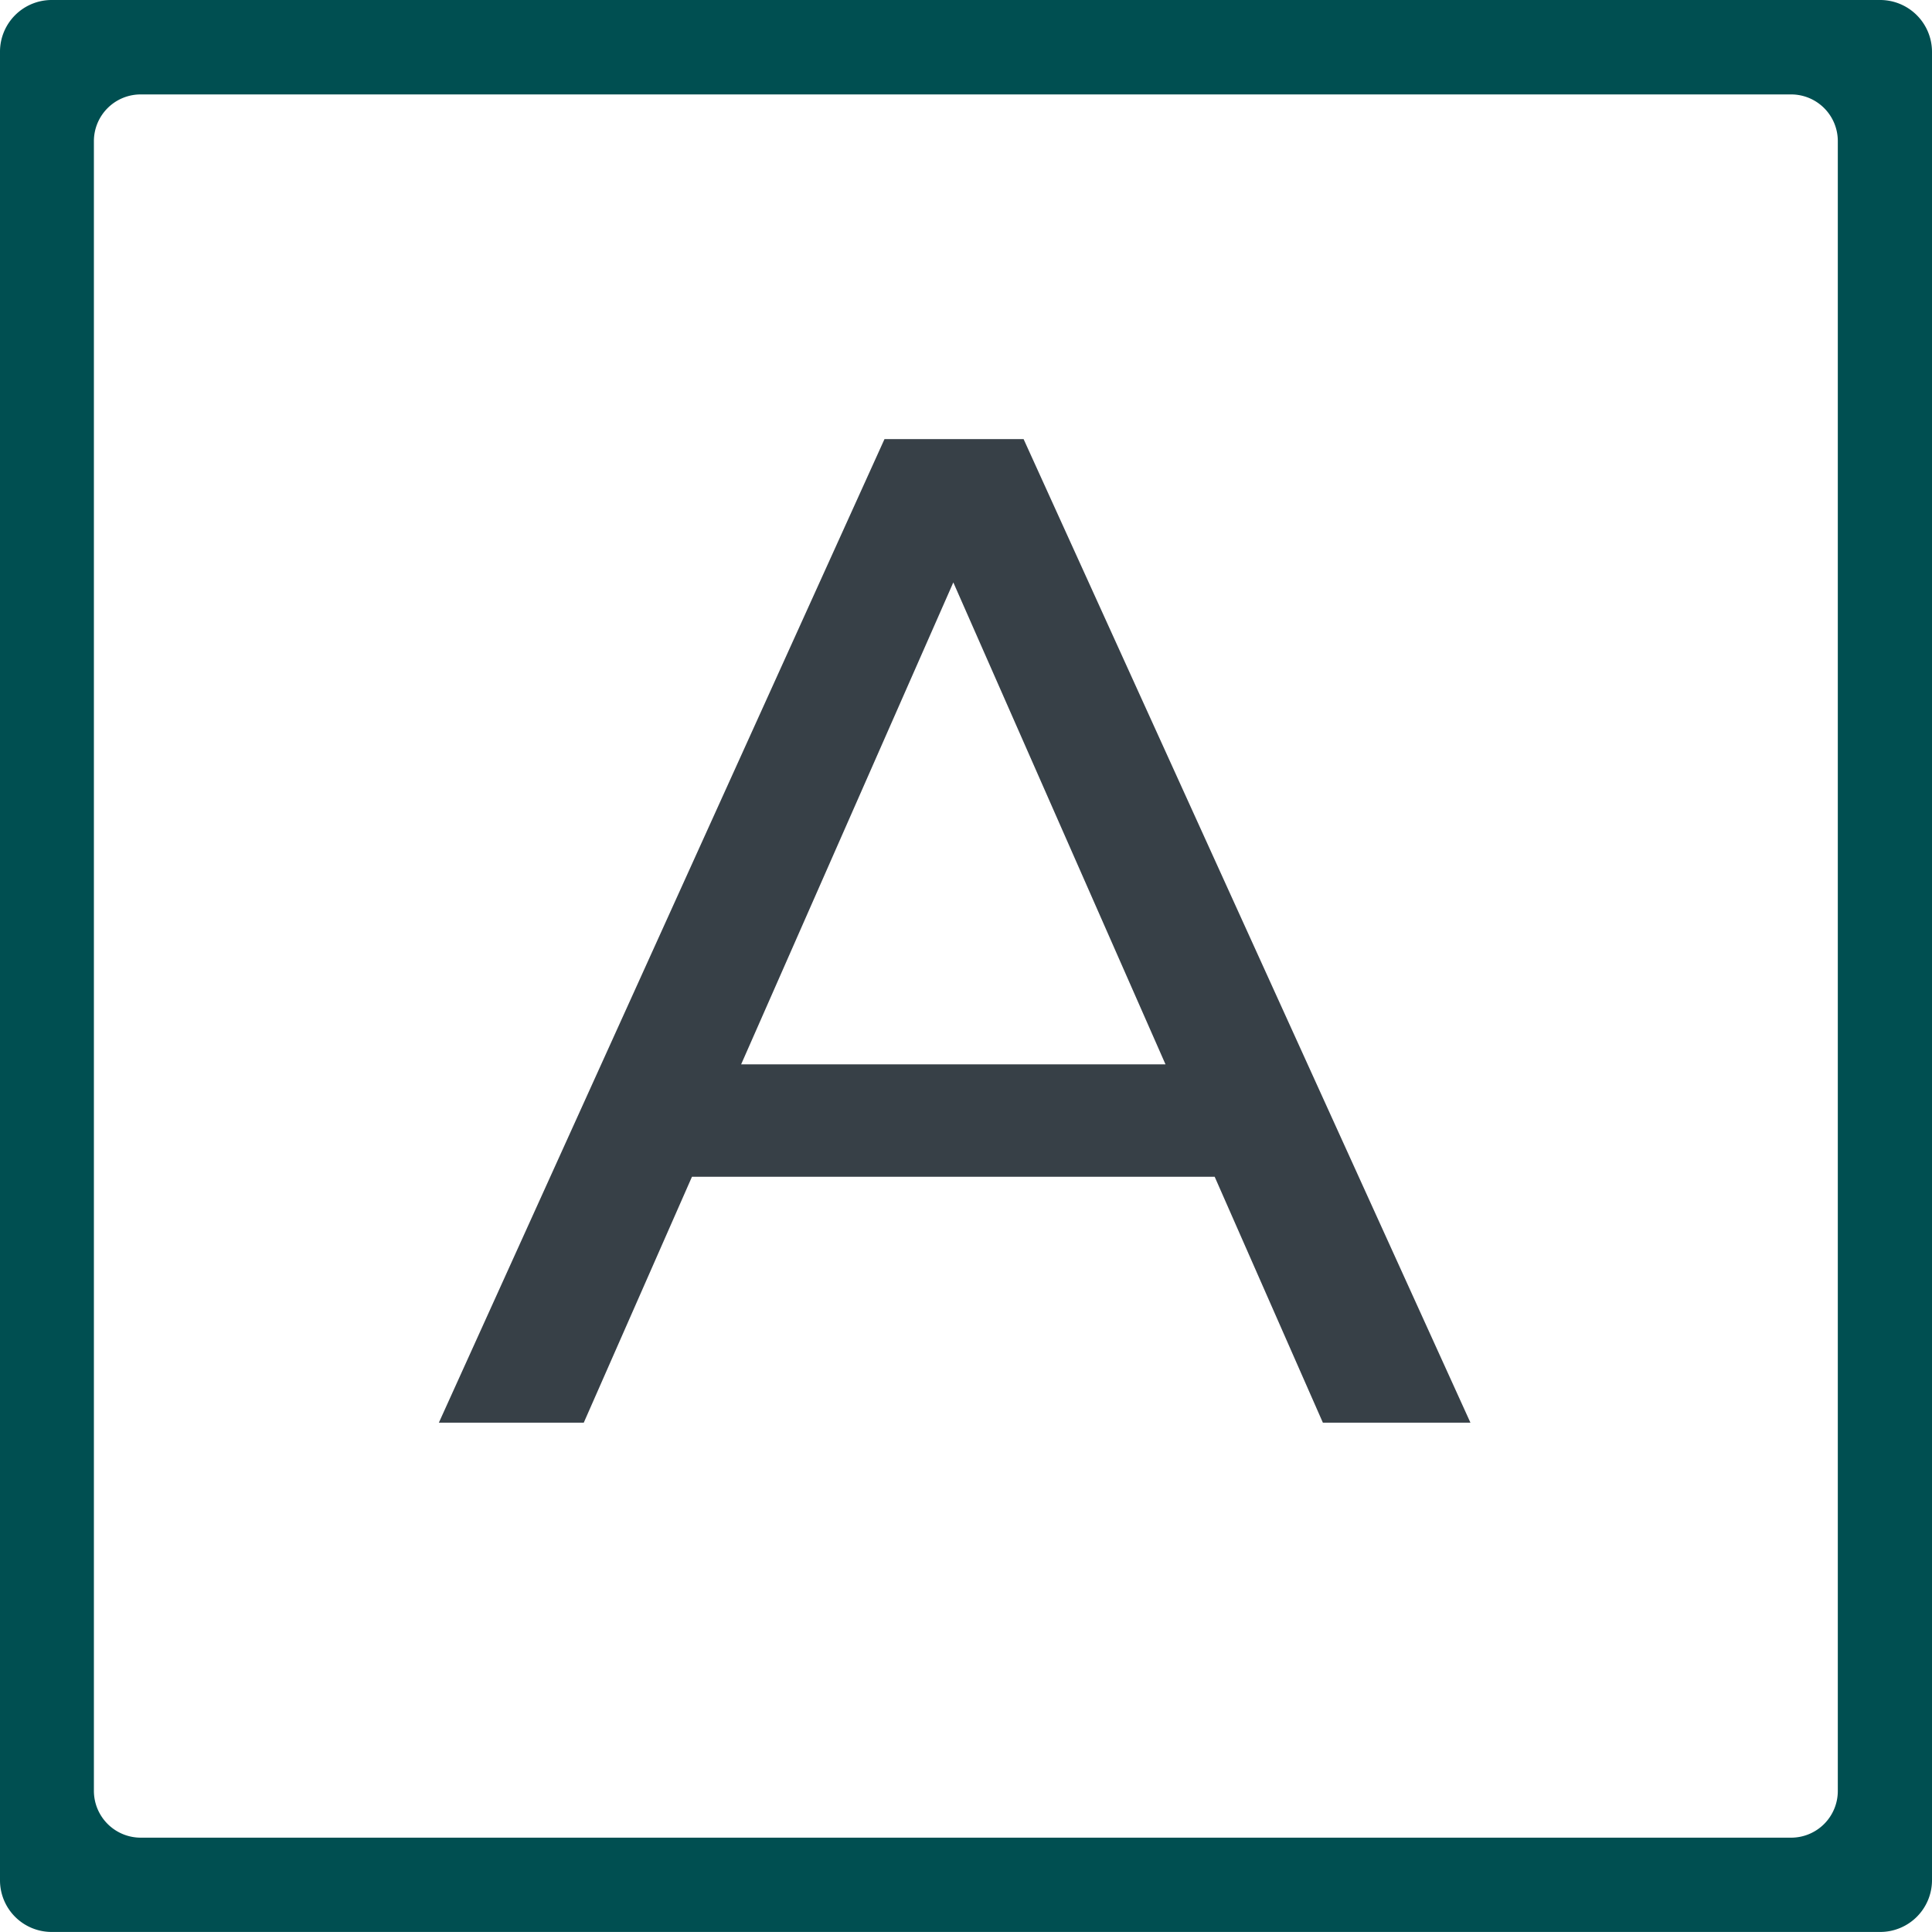 <?xml version="1.0" encoding="UTF-8"?> <svg xmlns="http://www.w3.org/2000/svg" width="39.999" height="39.999" viewBox="0 0 39.999 39.999"> <g id="класс" transform="translate(-304 -3457)"> <path id="Path_17323" data-name="Path 17323" d="M16.25,19.072H5.428l-2.24,5.091h-3L9.414,3.8h2.88l9.251,20.363H18.49Zm-1.018-2.327L10.839,6.767,6.446,16.745Z" transform="translate(312.898 3462.291)" fill="#374047"></path> <path id="Path_17744" data-name="Path 17744" d="M343.012,522.209h37.863a1.072,1.072,0,0,0,1.071-1.072V483.28a1.074,1.074,0,0,0-1.071-1.069H343.012a1.07,1.07,0,0,0-1.065,1.069v37.857a1.069,1.069,0,0,0,1.065,1.072m1.848-1.952a.97.97,0,0,1-.969-.968V485.128a.968.968,0,0,1,.969-.962h34.169a.966.966,0,0,1,.967.962v34.161a.967.967,0,0,1-.967.968Z" transform="translate(-37.947 2974.789)" fill="#004f51" fill-rule="evenodd"></path> </g> </svg> 